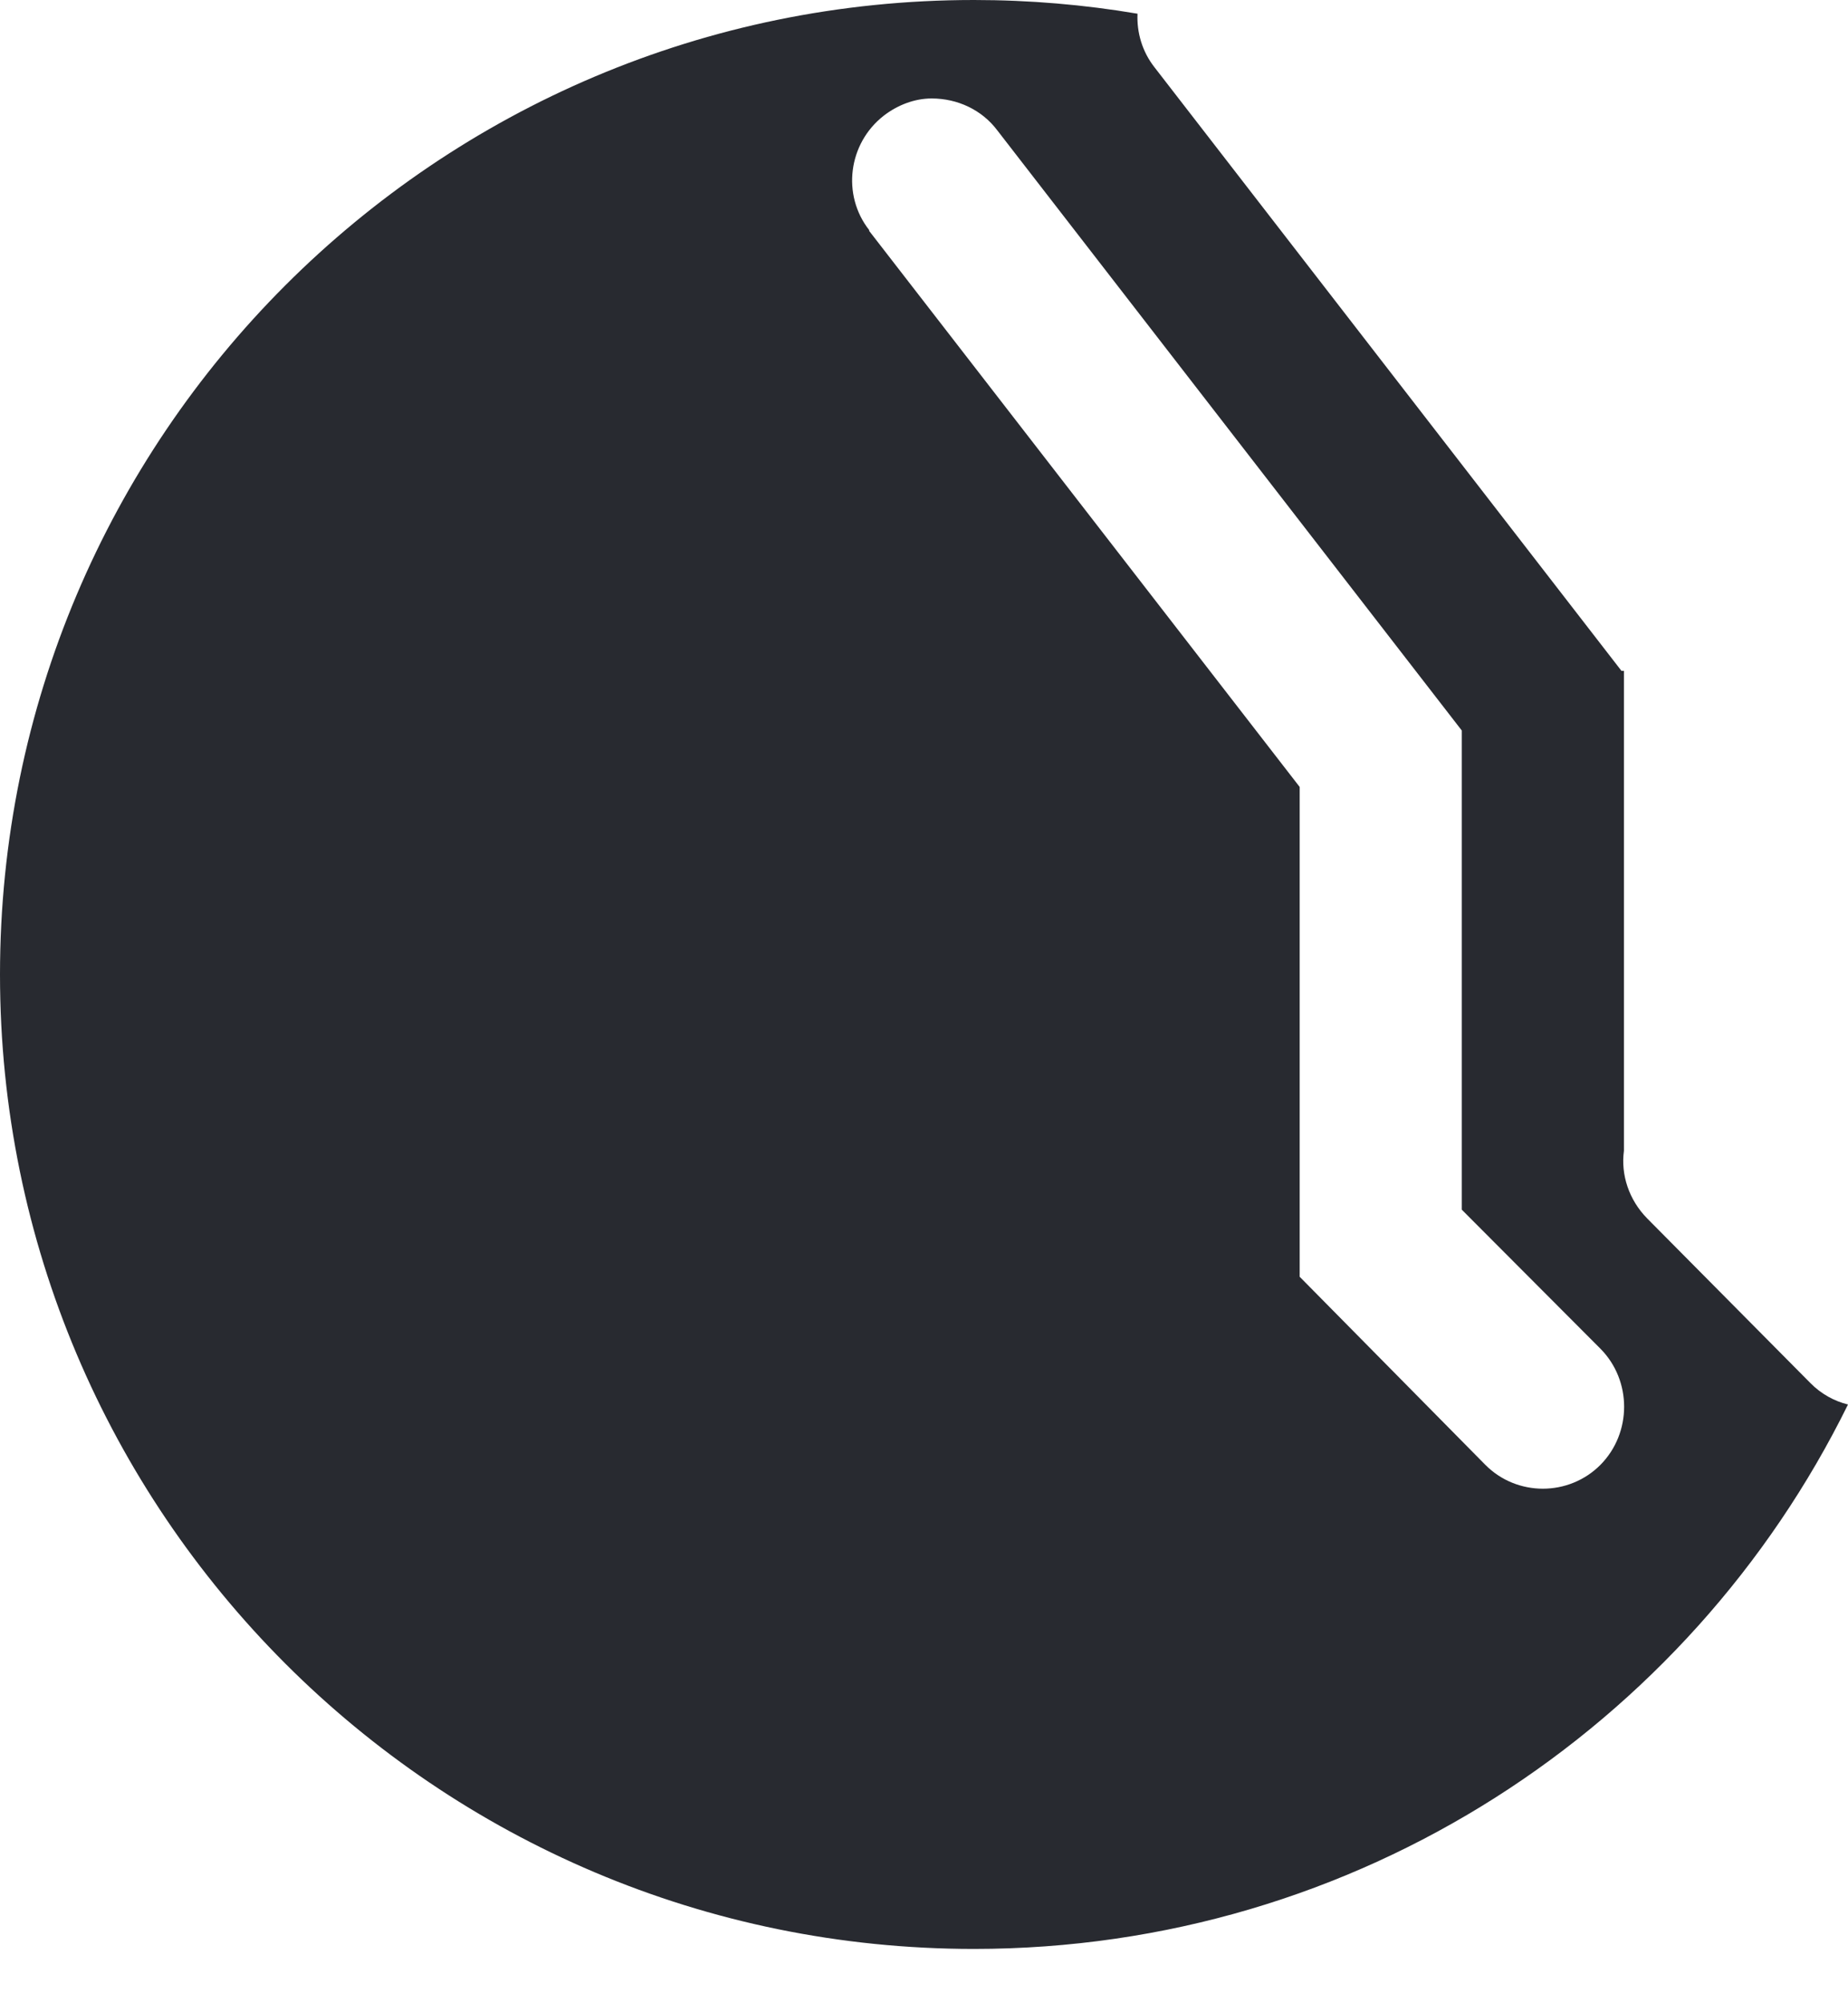 <svg width="24" height="26" viewBox="0 0 24 26" fill="none" xmlns="http://www.w3.org/2000/svg">
<path fill-rule="evenodd" clip-rule="evenodd" d="M11.478 1.501C11.657 1.363 11.878 1.278 12.099 1.278C12.436 1.278 12.752 1.426 12.952 1.692L18.984 9.481V15.7L20.785 17.505C21.195 17.918 21.195 18.598 20.785 19.012C20.374 19.425 19.7 19.425 19.29 19.012L16.879 16.571V10.214L11.288 2.997V2.986C10.93 2.53 11.015 1.861 11.478 1.501ZM24 18.229C23.821 18.185 23.651 18.092 23.511 17.95L21.395 15.817C21.153 15.573 21.048 15.244 21.09 14.936V8.707H21.058L14.994 0.874C14.833 0.669 14.762 0.421 14.773 0.178C14.082 0.061 13.372 0 12.648 0C5.663 0 0 5.663 0 12.648C0 19.633 5.663 25.295 12.648 25.295C17.629 25.295 21.938 22.415 24 18.229Z" fill="#282A30"/>
</svg>
